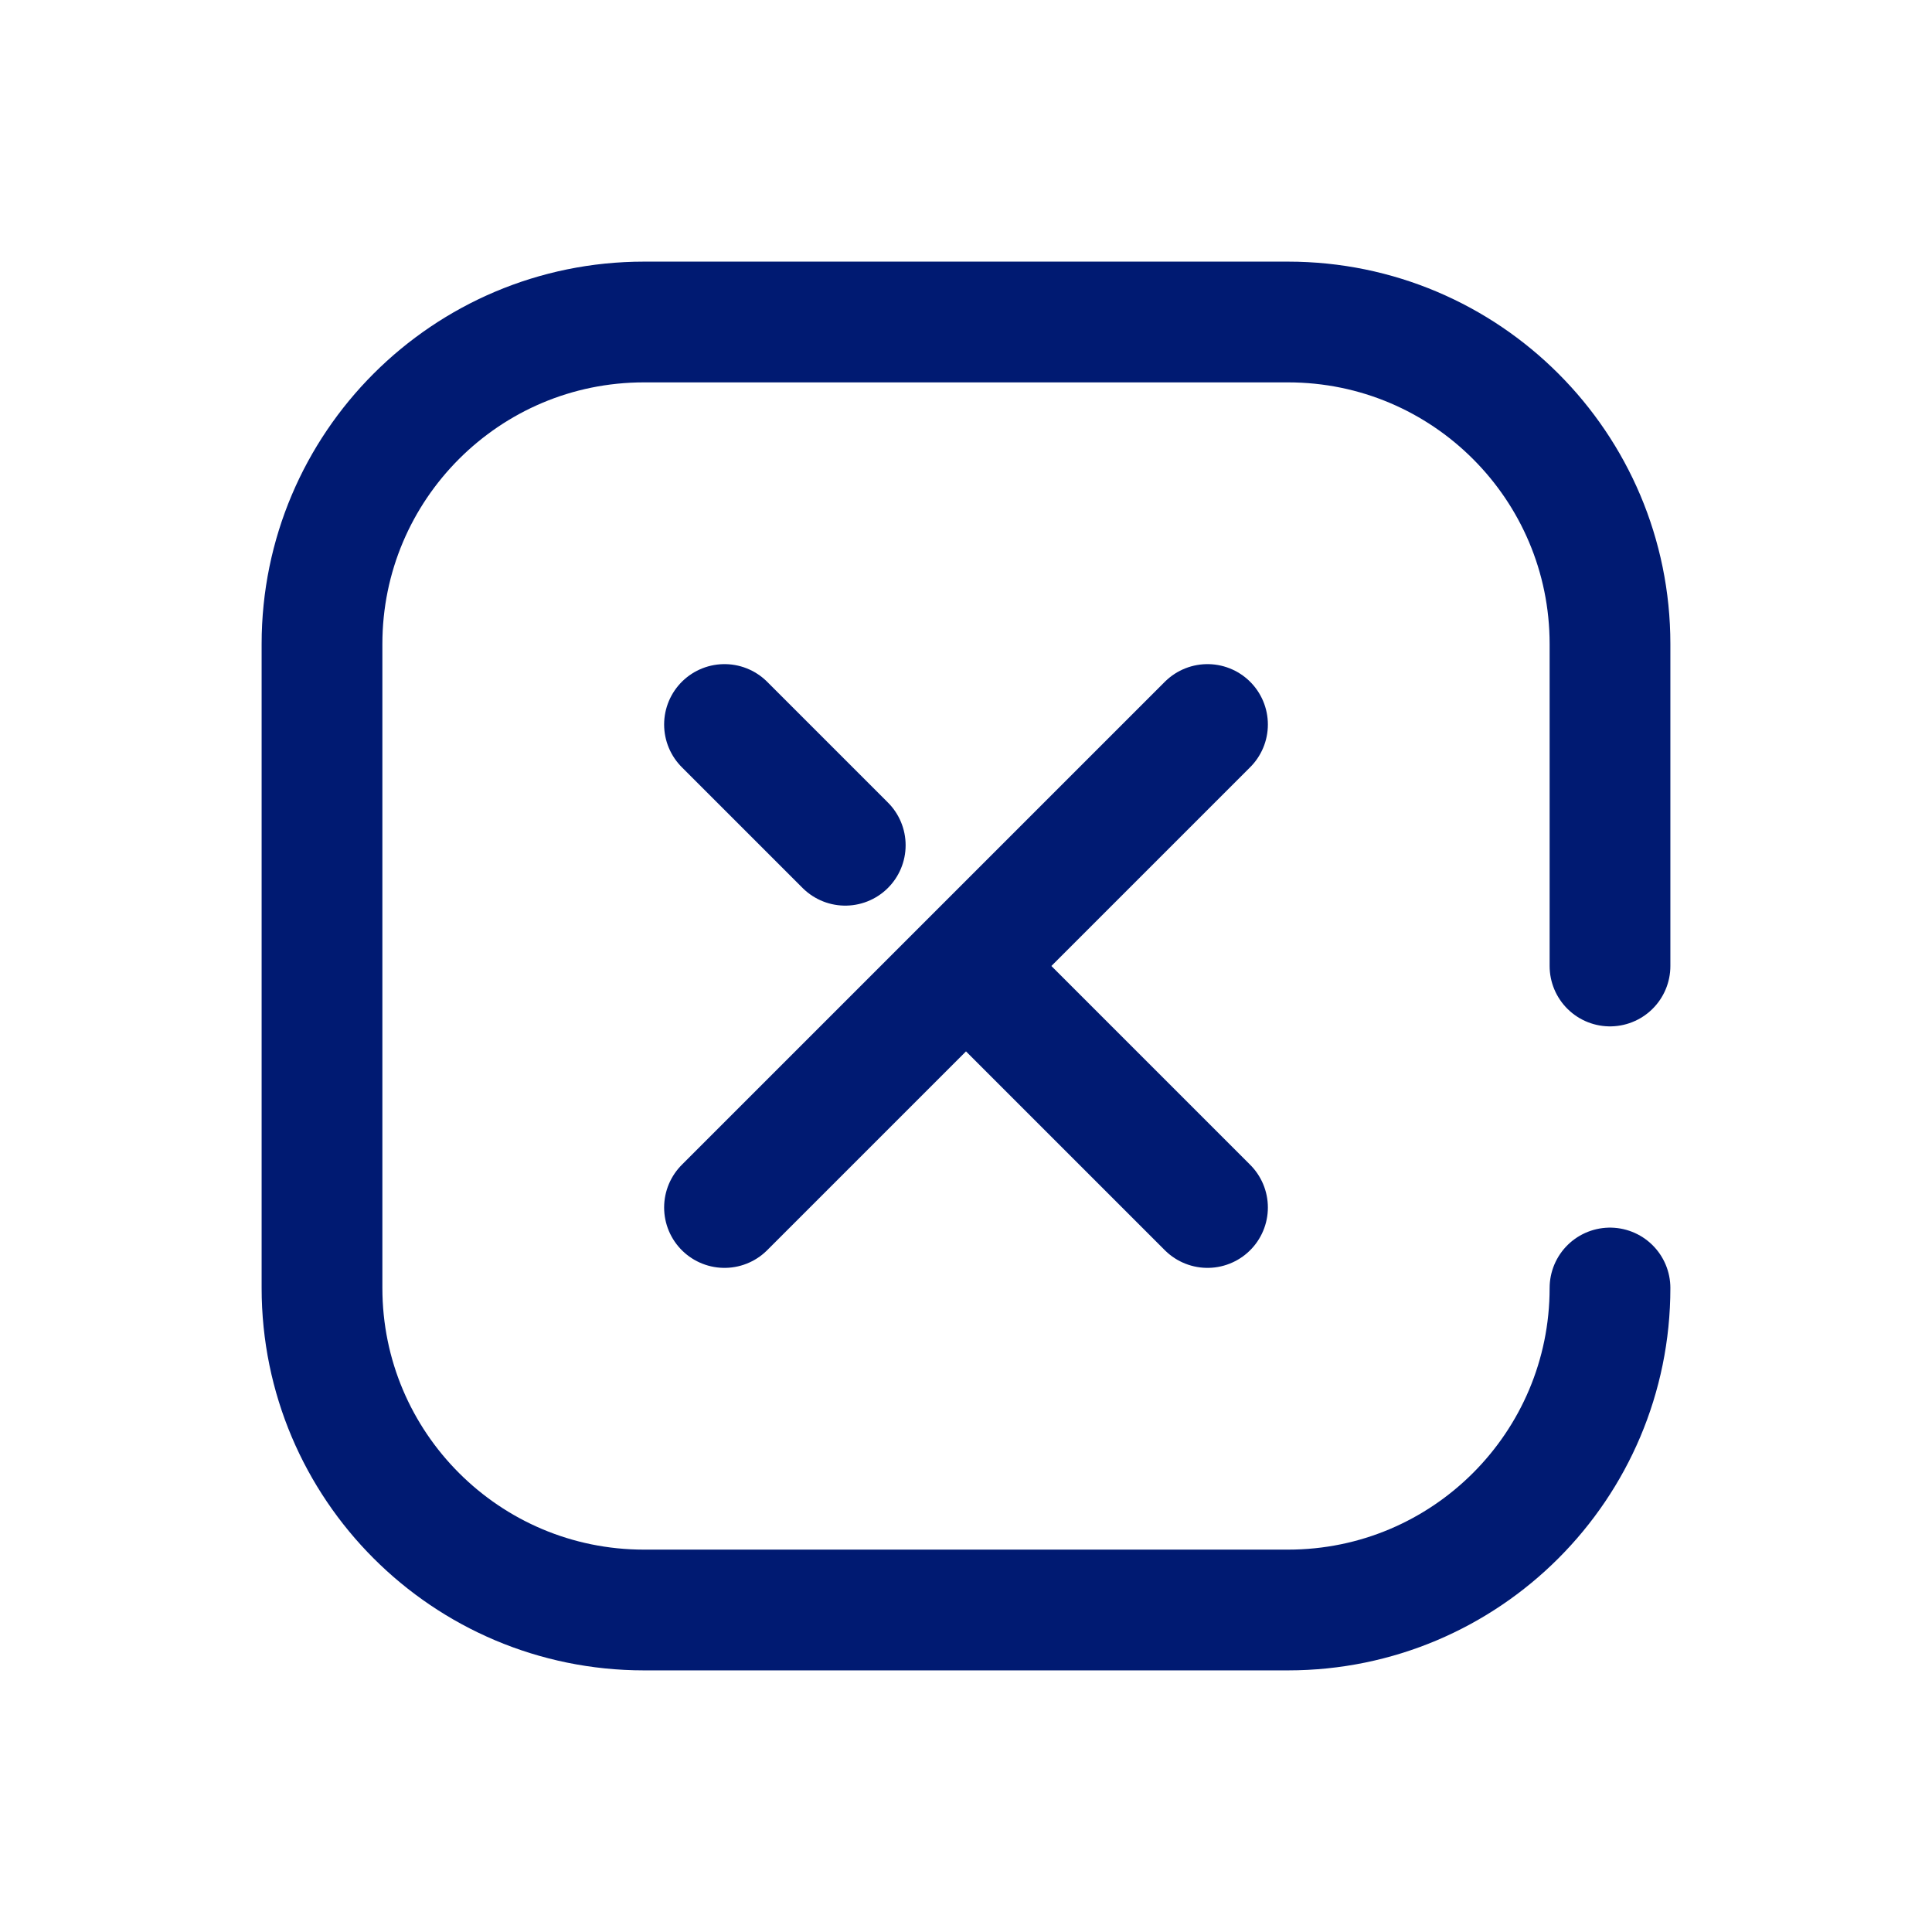 <?xml version="1.0" encoding="utf-8"?><!-- Скачано с сайта svg4.ru / Downloaded from svg4.ru -->
<svg width="800px" height="800px" viewBox="0 0 24 24" fill="none" xmlns="http://www.w3.org/2000/svg">
<path d="M15 9L9 15M9 9L10.5 10.5M15 15L12 12M20 16C20 18.209 18.209 20 16 20H8C5.791 20 4 18.209 4 16V8C4 5.791 5.791 4 8 4H16C18.209 4 20 5.791 20 8V12" stroke="#001A72" stroke-width="1.5" stroke-linecap="round" stroke-linejoin="round"/>
</svg>